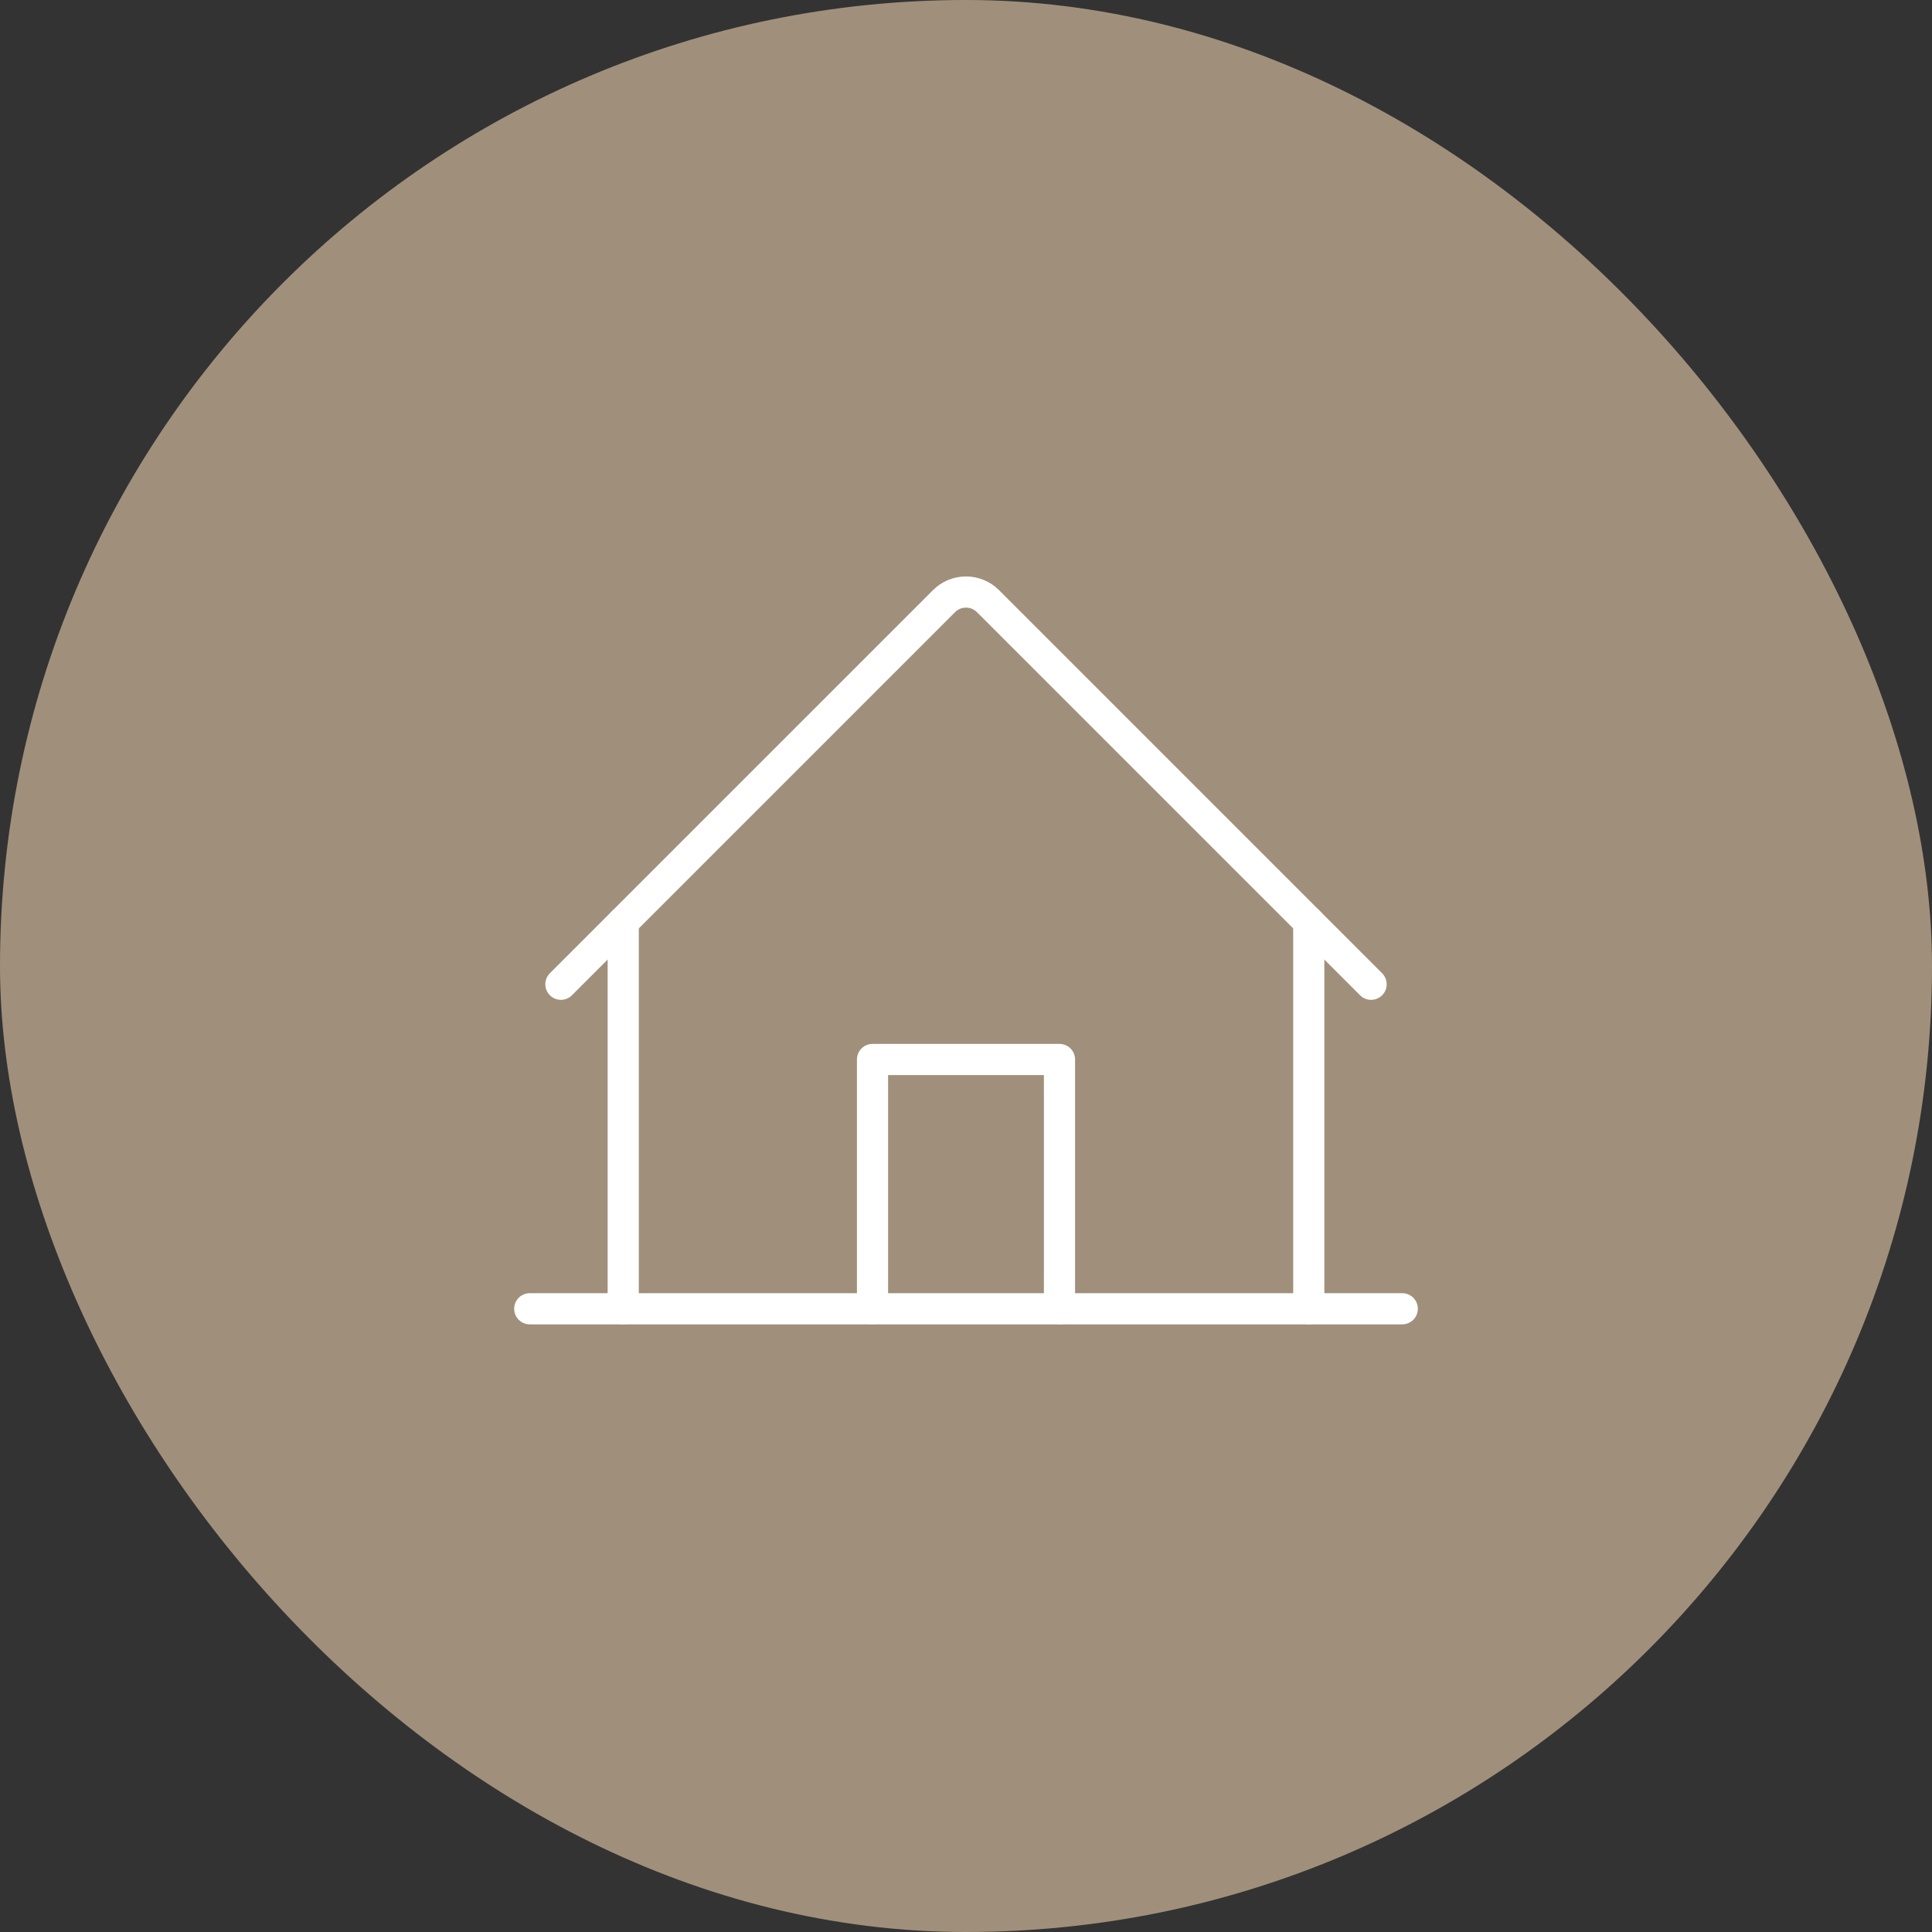 <?xml version="1.0" encoding="UTF-8"?> <svg xmlns="http://www.w3.org/2000/svg" width="62" height="62" viewBox="0 0 62 62" fill="none"><rect x="0" y="0" width="62" height="62" fill="#333333" stroke="none"/><rect width="62" height="62" rx="31" fill="#A0907B"></rect><g clip-path="url(#clip0_98_2826)"><path d="M17 42H45" stroke="white" stroke-linecap="round" stroke-linejoin="round"></path><path d="M34 42V34H28V42" stroke="white" stroke-linecap="round" stroke-linejoin="round"></path><path d="M20 29.586V42" stroke="white" stroke-linecap="round" stroke-linejoin="round"></path><path d="M42 42V29.586" stroke="white" stroke-linecap="round" stroke-linejoin="round"></path><path d="M18 31.586L30.293 19.293C30.385 19.2 30.496 19.126 30.617 19.075C30.738 19.025 30.869 18.999 31 18.999C31.131 18.999 31.262 19.025 31.383 19.075C31.504 19.126 31.615 19.2 31.707 19.293L44 31.586" stroke="white" stroke-linecap="round" stroke-linejoin="round"></path></g><defs><clipPath id="clip0_98_2826"><rect width="32" height="32" fill="white" transform="translate(15 15)"></rect></clipPath></defs></svg> 